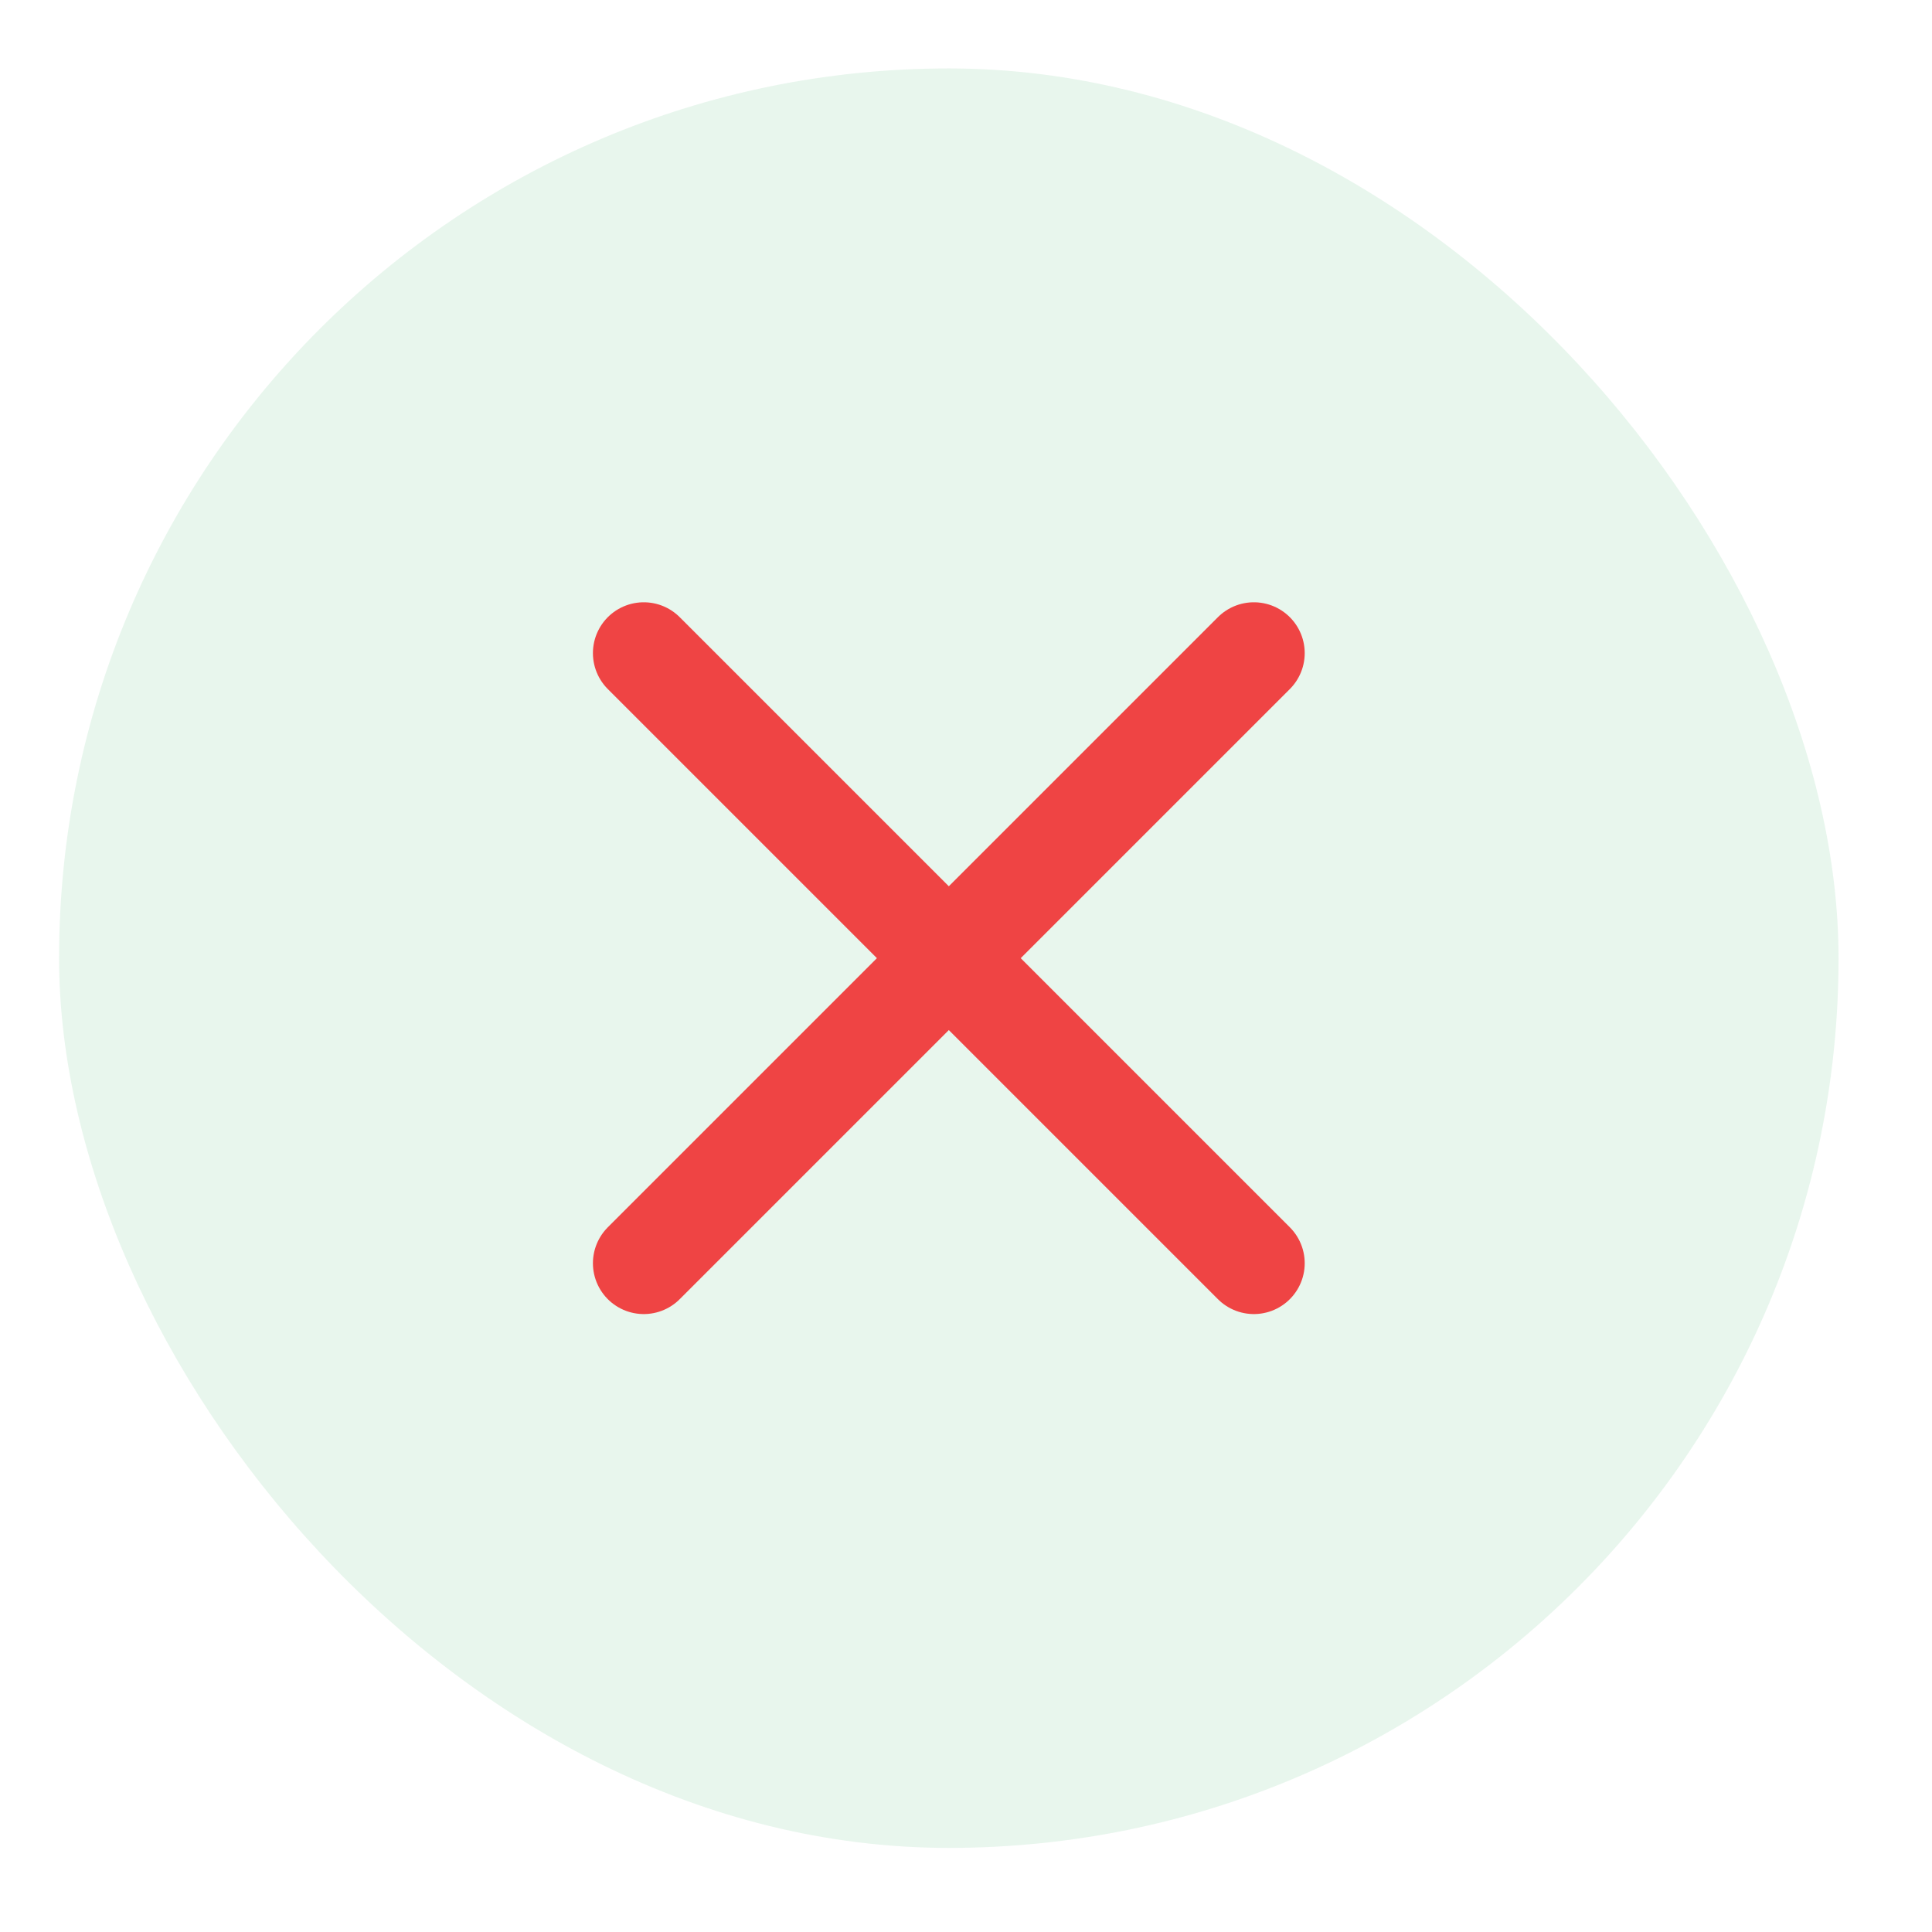 <svg width="19" height="19" viewBox="0 0 19 19" fill="none" xmlns="http://www.w3.org/2000/svg">
<rect x="0.581" y="0.673" width="17.5" height="17.5" rx="8.75" fill="#16A34A" fill-opacity="0.1"/>
<path d="M12.331 6.423L6.331 12.423" stroke="#EF4444" stroke-linecap="round" stroke-linejoin="round"/>
<path d="M6.331 6.423L12.331 12.423" stroke="#EF4444" stroke-linecap="round" stroke-linejoin="round"/>
</svg>
